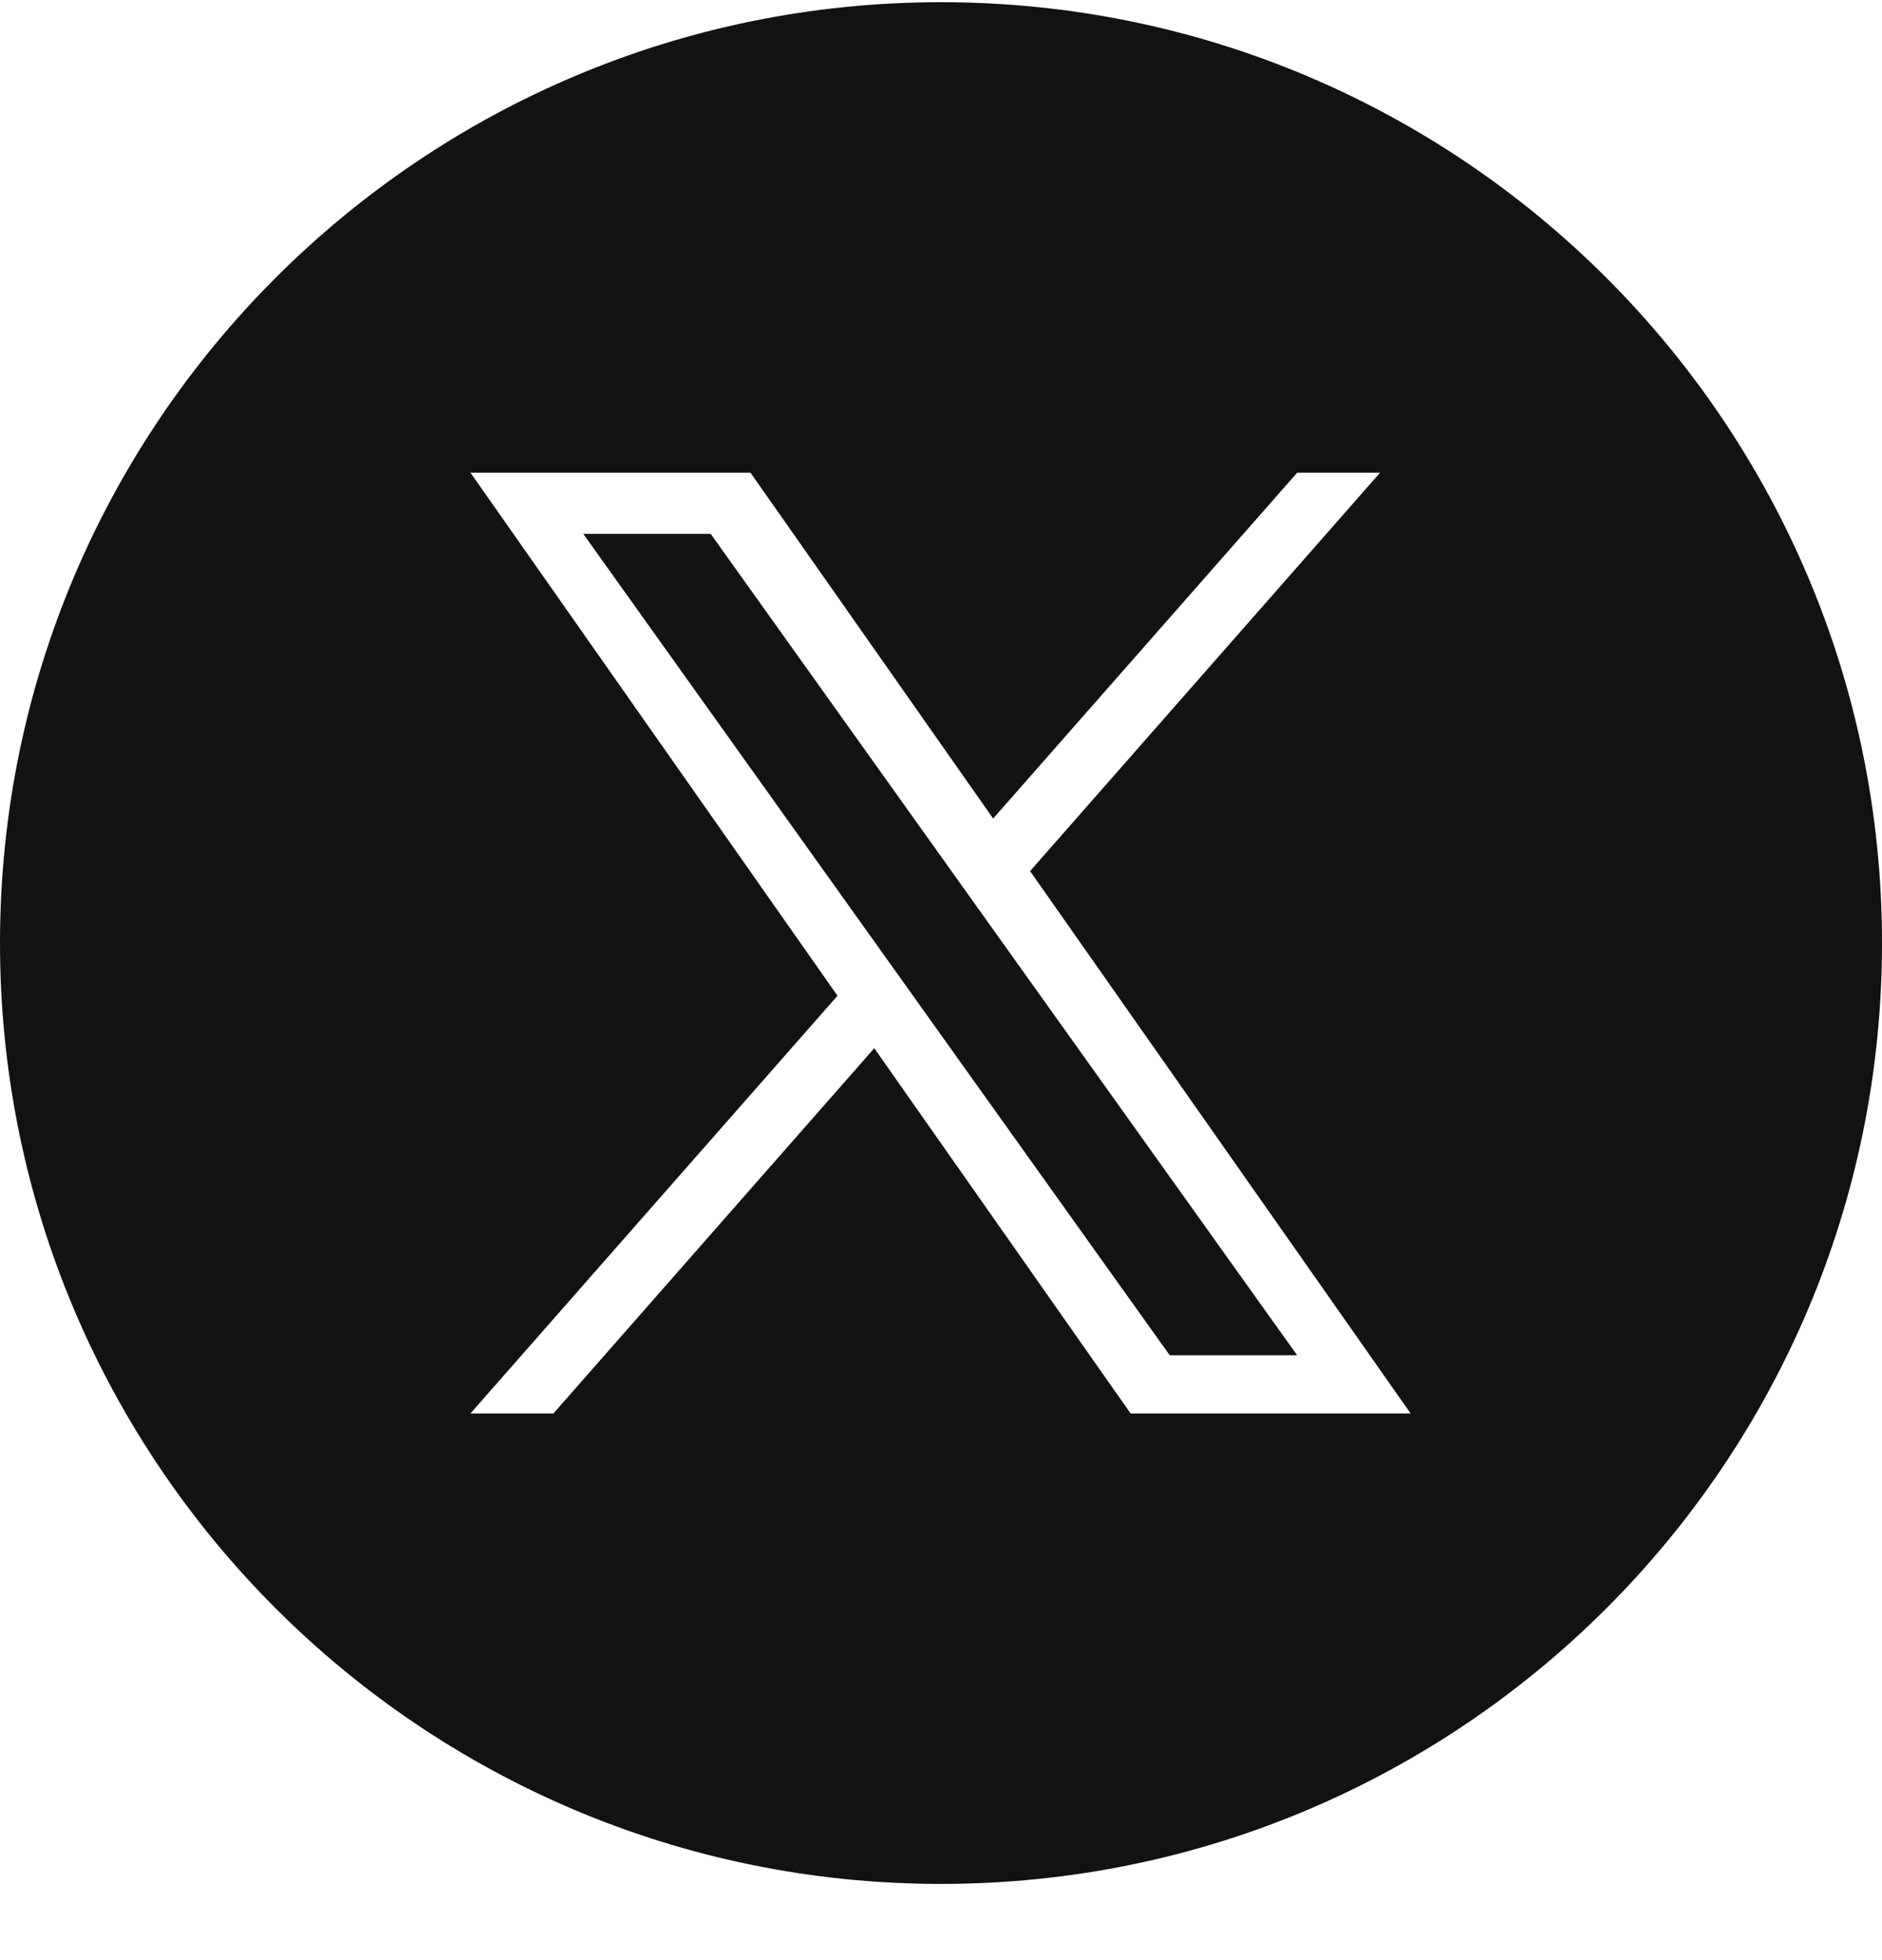 <svg width="24" height="25" viewBox="0 0 24 25" fill="none" xmlns="http://www.w3.org/2000/svg">
<g clip-path="url(#clip0_923_10102)">
<path fill-rule="evenodd" clip-rule="evenodd" d="M12 24.028C18.627 24.028 24 18.656 24 12.028C24 5.401 18.627 0.028 12 0.028C5.373 0.028 0 5.401 0 12.028C0 18.656 5.373 24.028 12 24.028ZM17.6 6.028L13.136 11.11L17.989 18.028H14.418L11.149 13.369L7.057 18.028H5.999L10.68 12.7L5.999 6.028H9.57L12.665 10.44L16.543 6.028H17.6ZM9.063 6.809H7.438L14.917 17.286H16.542L9.063 6.809Z" fill="#121212"/>
</g>
<defs>
<clipPath id="clip0_923_10102">
<rect width="24" height="24" fill="white" transform="translate(0 0.028)"/>
</clipPath>
</defs>
</svg>
